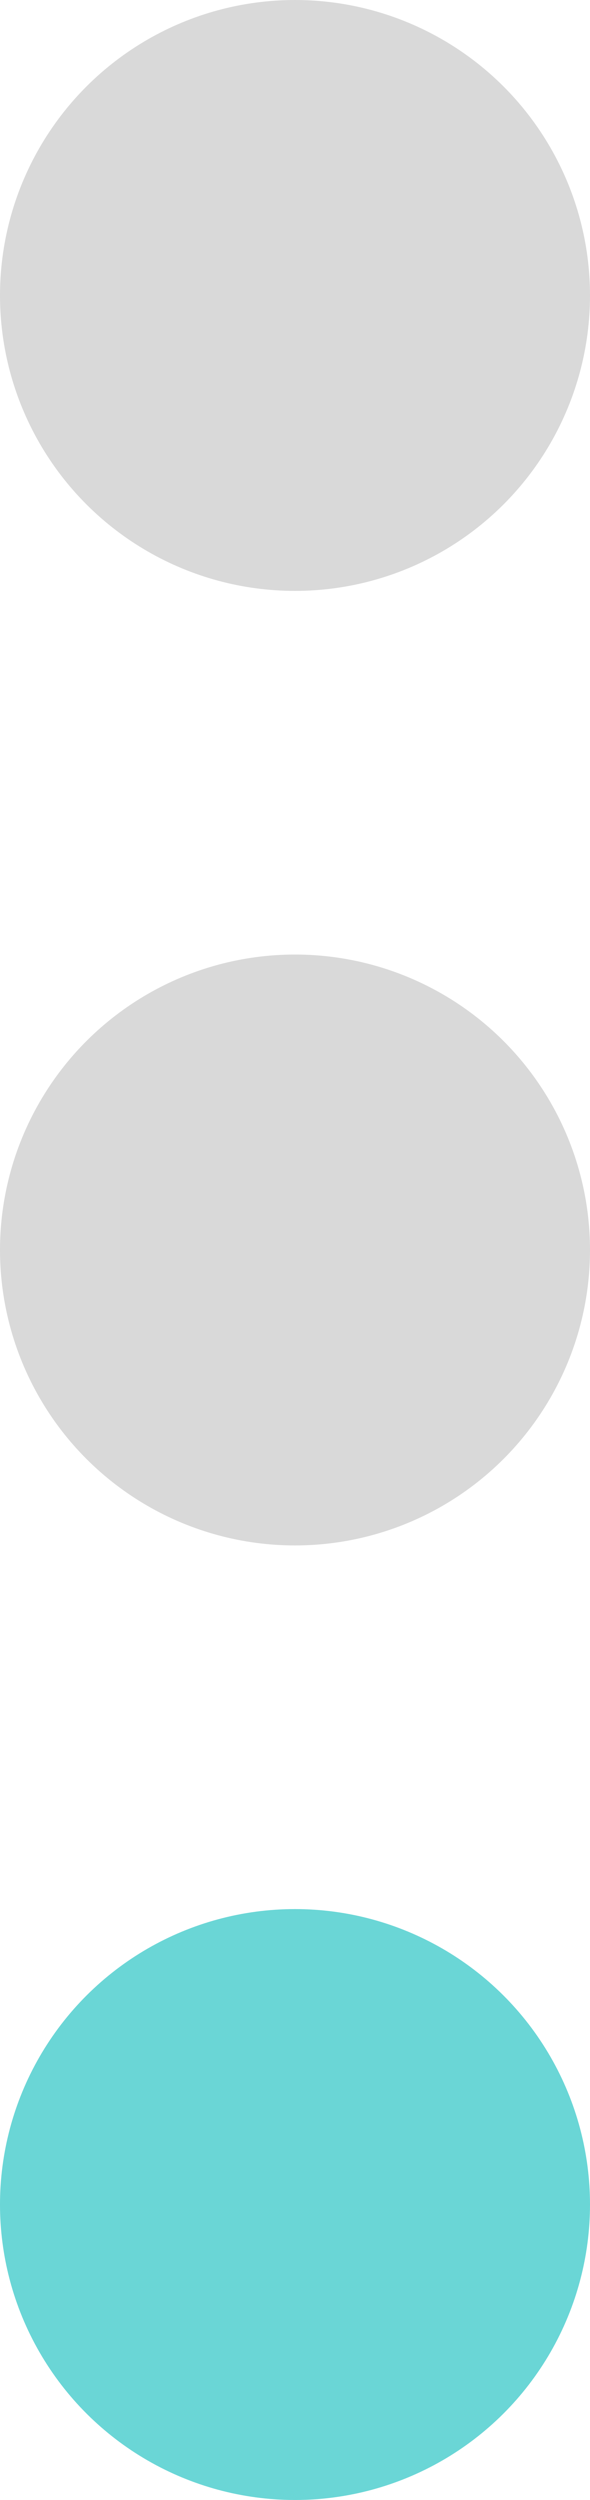<svg xmlns="http://www.w3.org/2000/svg" width="13" height="55" viewBox="0 0 13 55" fill="none"><circle cx="6.5" cy="6.5" r="6.5" transform="rotate(90 6.5 6.5)" fill="#D9D9D9"></circle><circle cx="6.5" cy="27.5" r="6.5" transform="rotate(90 6.5 27.5)" fill="#D9D9D9"></circle><circle cx="6.5" cy="48.5" r="6.5" transform="rotate(90 6.5 48.5)" fill="#6AD6D6"></circle></svg>